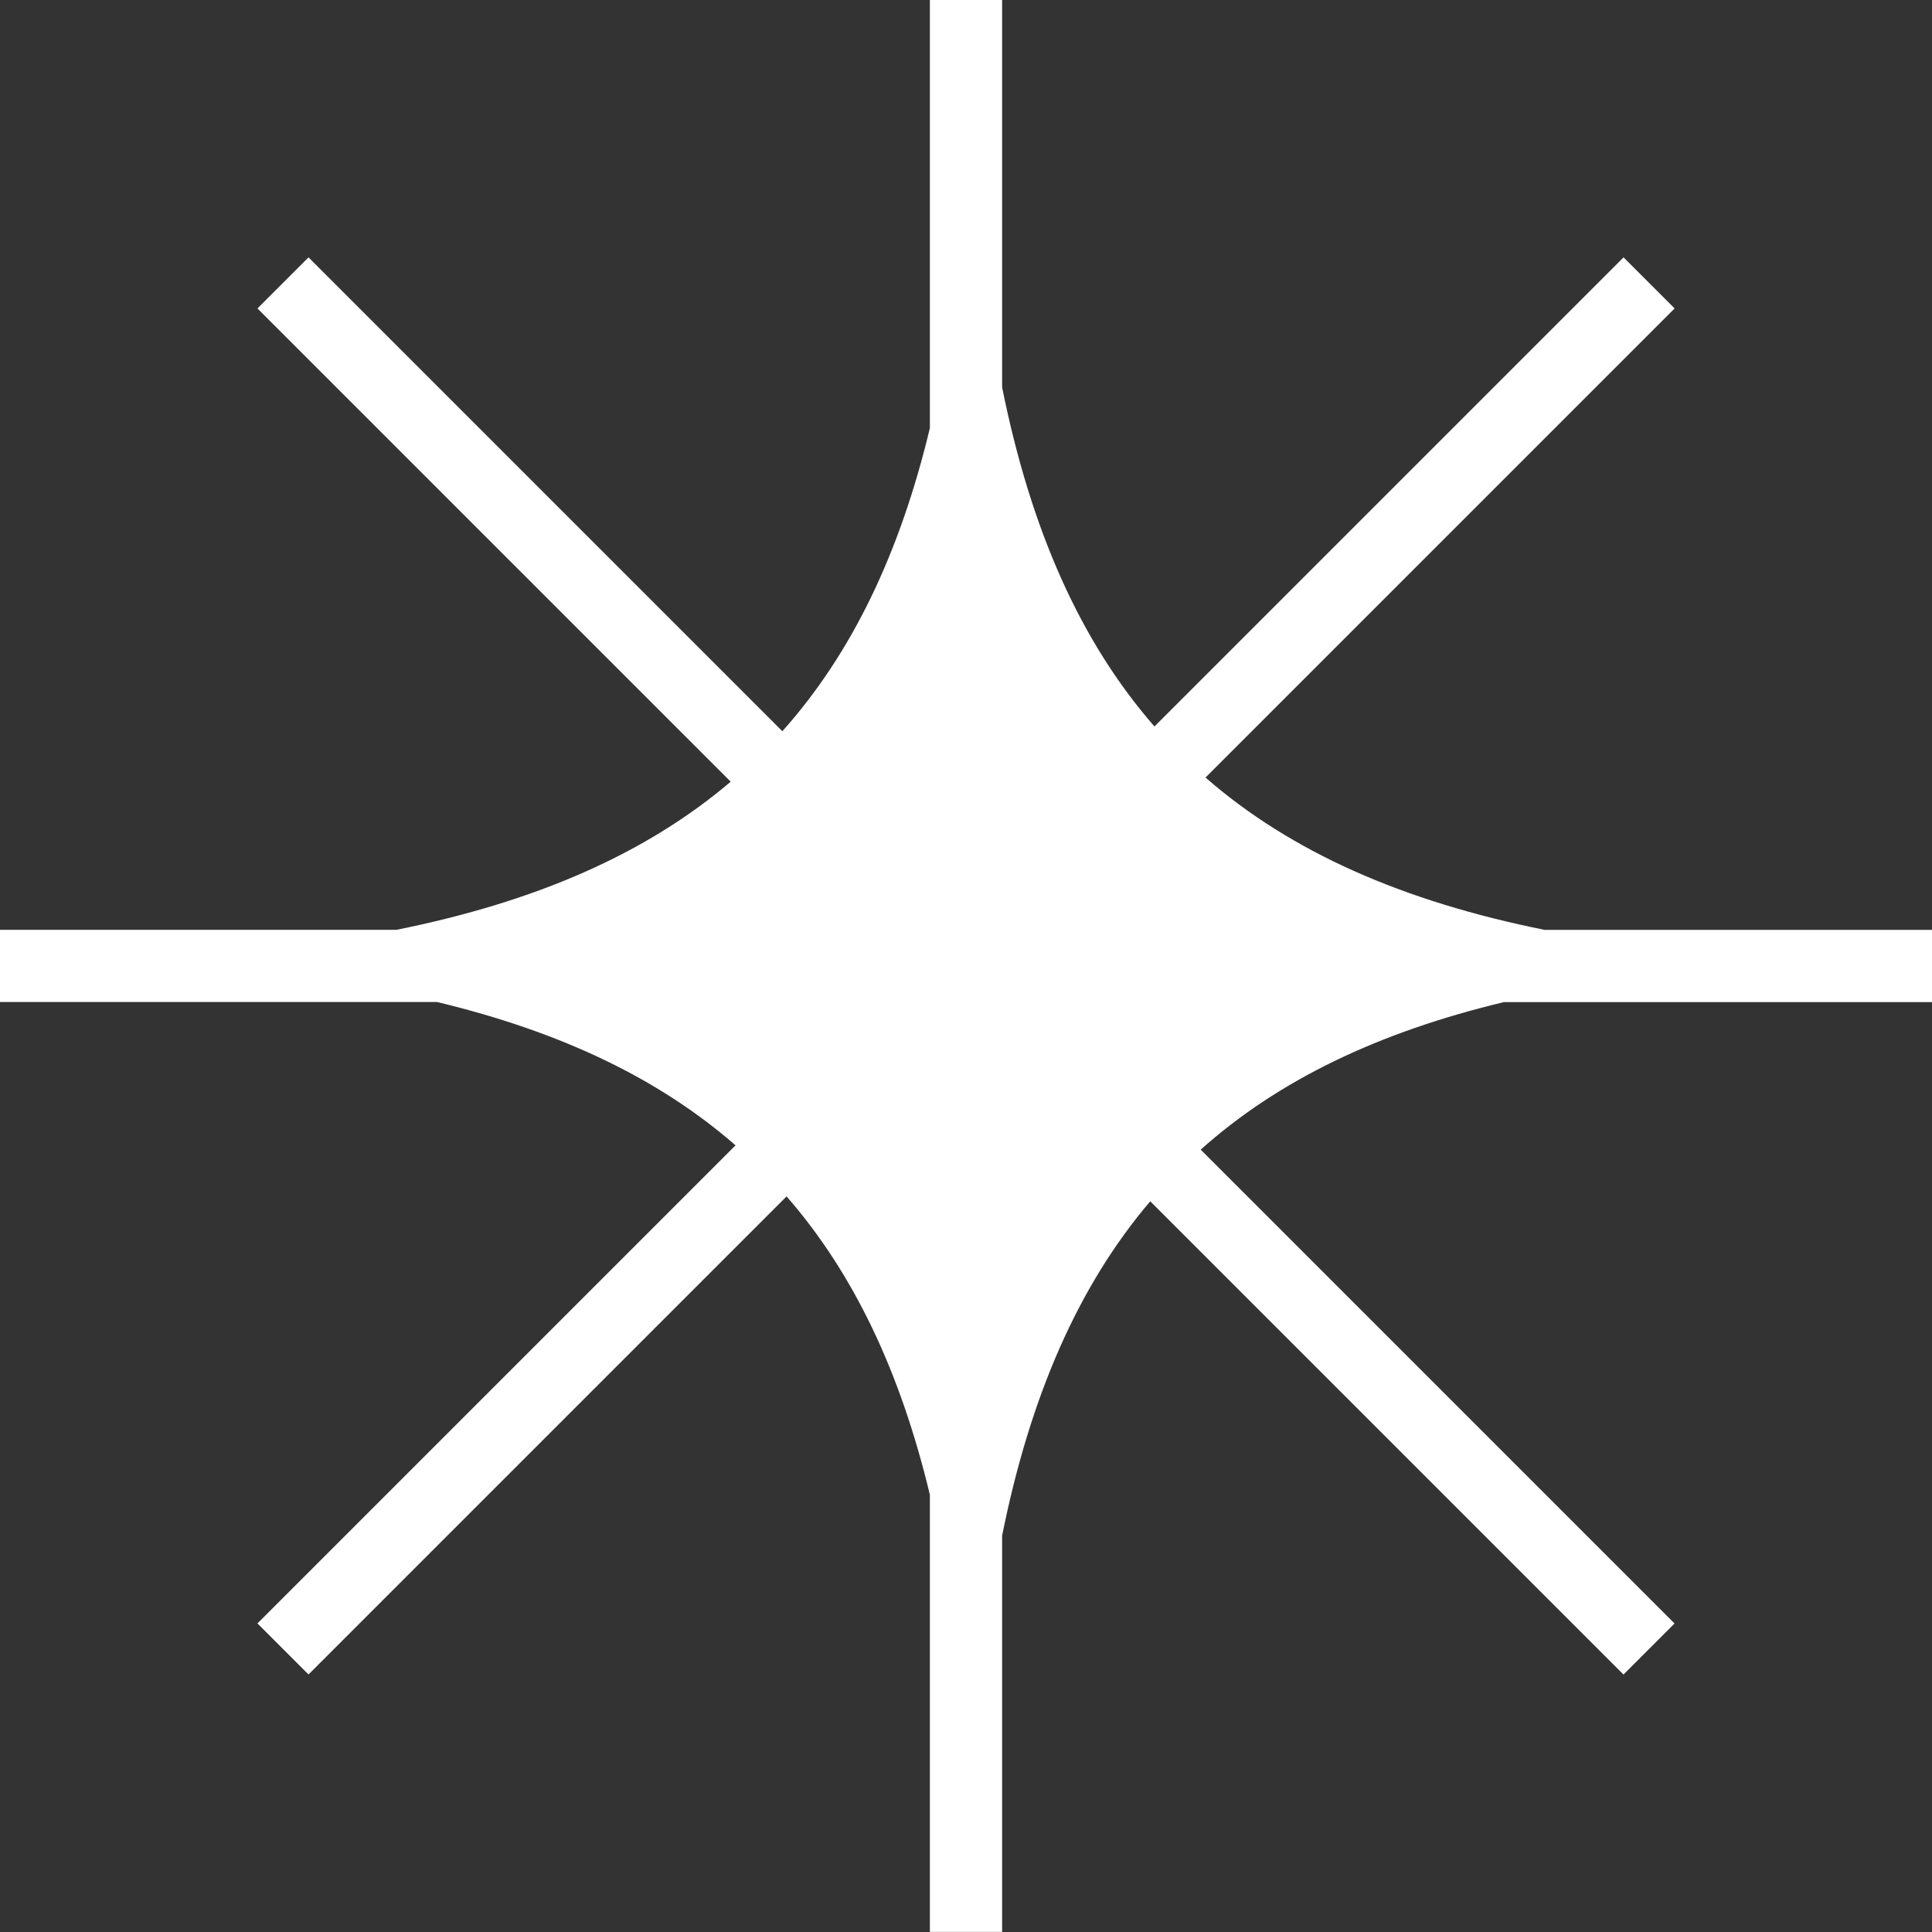 <svg width="75" height="75" viewBox="0 0 75 75" fill="none" xmlns="http://www.w3.org/2000/svg">
<rect x="0" y="0" width="75" height="75" fill="#333333" stroke="none"/>
<g clip-path="url(#clip0_5_2459)">
<path d="M75 38.902V36.098H59.964C54.441 34.986 50.111 33.073 46.798 30.184L65.009 11.973L63.027 9.991L44.816 28.202C41.927 24.889 40.014 20.558 38.902 15.036V0H36.098V16.617C34.929 21.492 33.065 25.37 30.371 28.386L11.976 9.991L9.994 11.973L28.366 30.345C25.076 33.142 20.806 35.007 15.387 36.096H0V38.899H16.969C21.745 40.045 25.563 41.855 28.553 44.462L9.994 63.021L11.976 65.003L30.535 46.444C33.143 49.434 34.952 53.252 36.098 58.028V74.997H38.902V59.613C39.993 54.194 41.855 49.924 44.652 46.634L63.024 65.006L65.006 63.024L46.611 44.629C49.627 41.932 53.505 40.071 58.38 38.902H74.997H75Z" fill="white"/>
</g>
<defs>
<clipPath id="clip0_5_2459">
<rect width="75" height="75" fill="white"/>
</clipPath>
</defs>
</svg>
